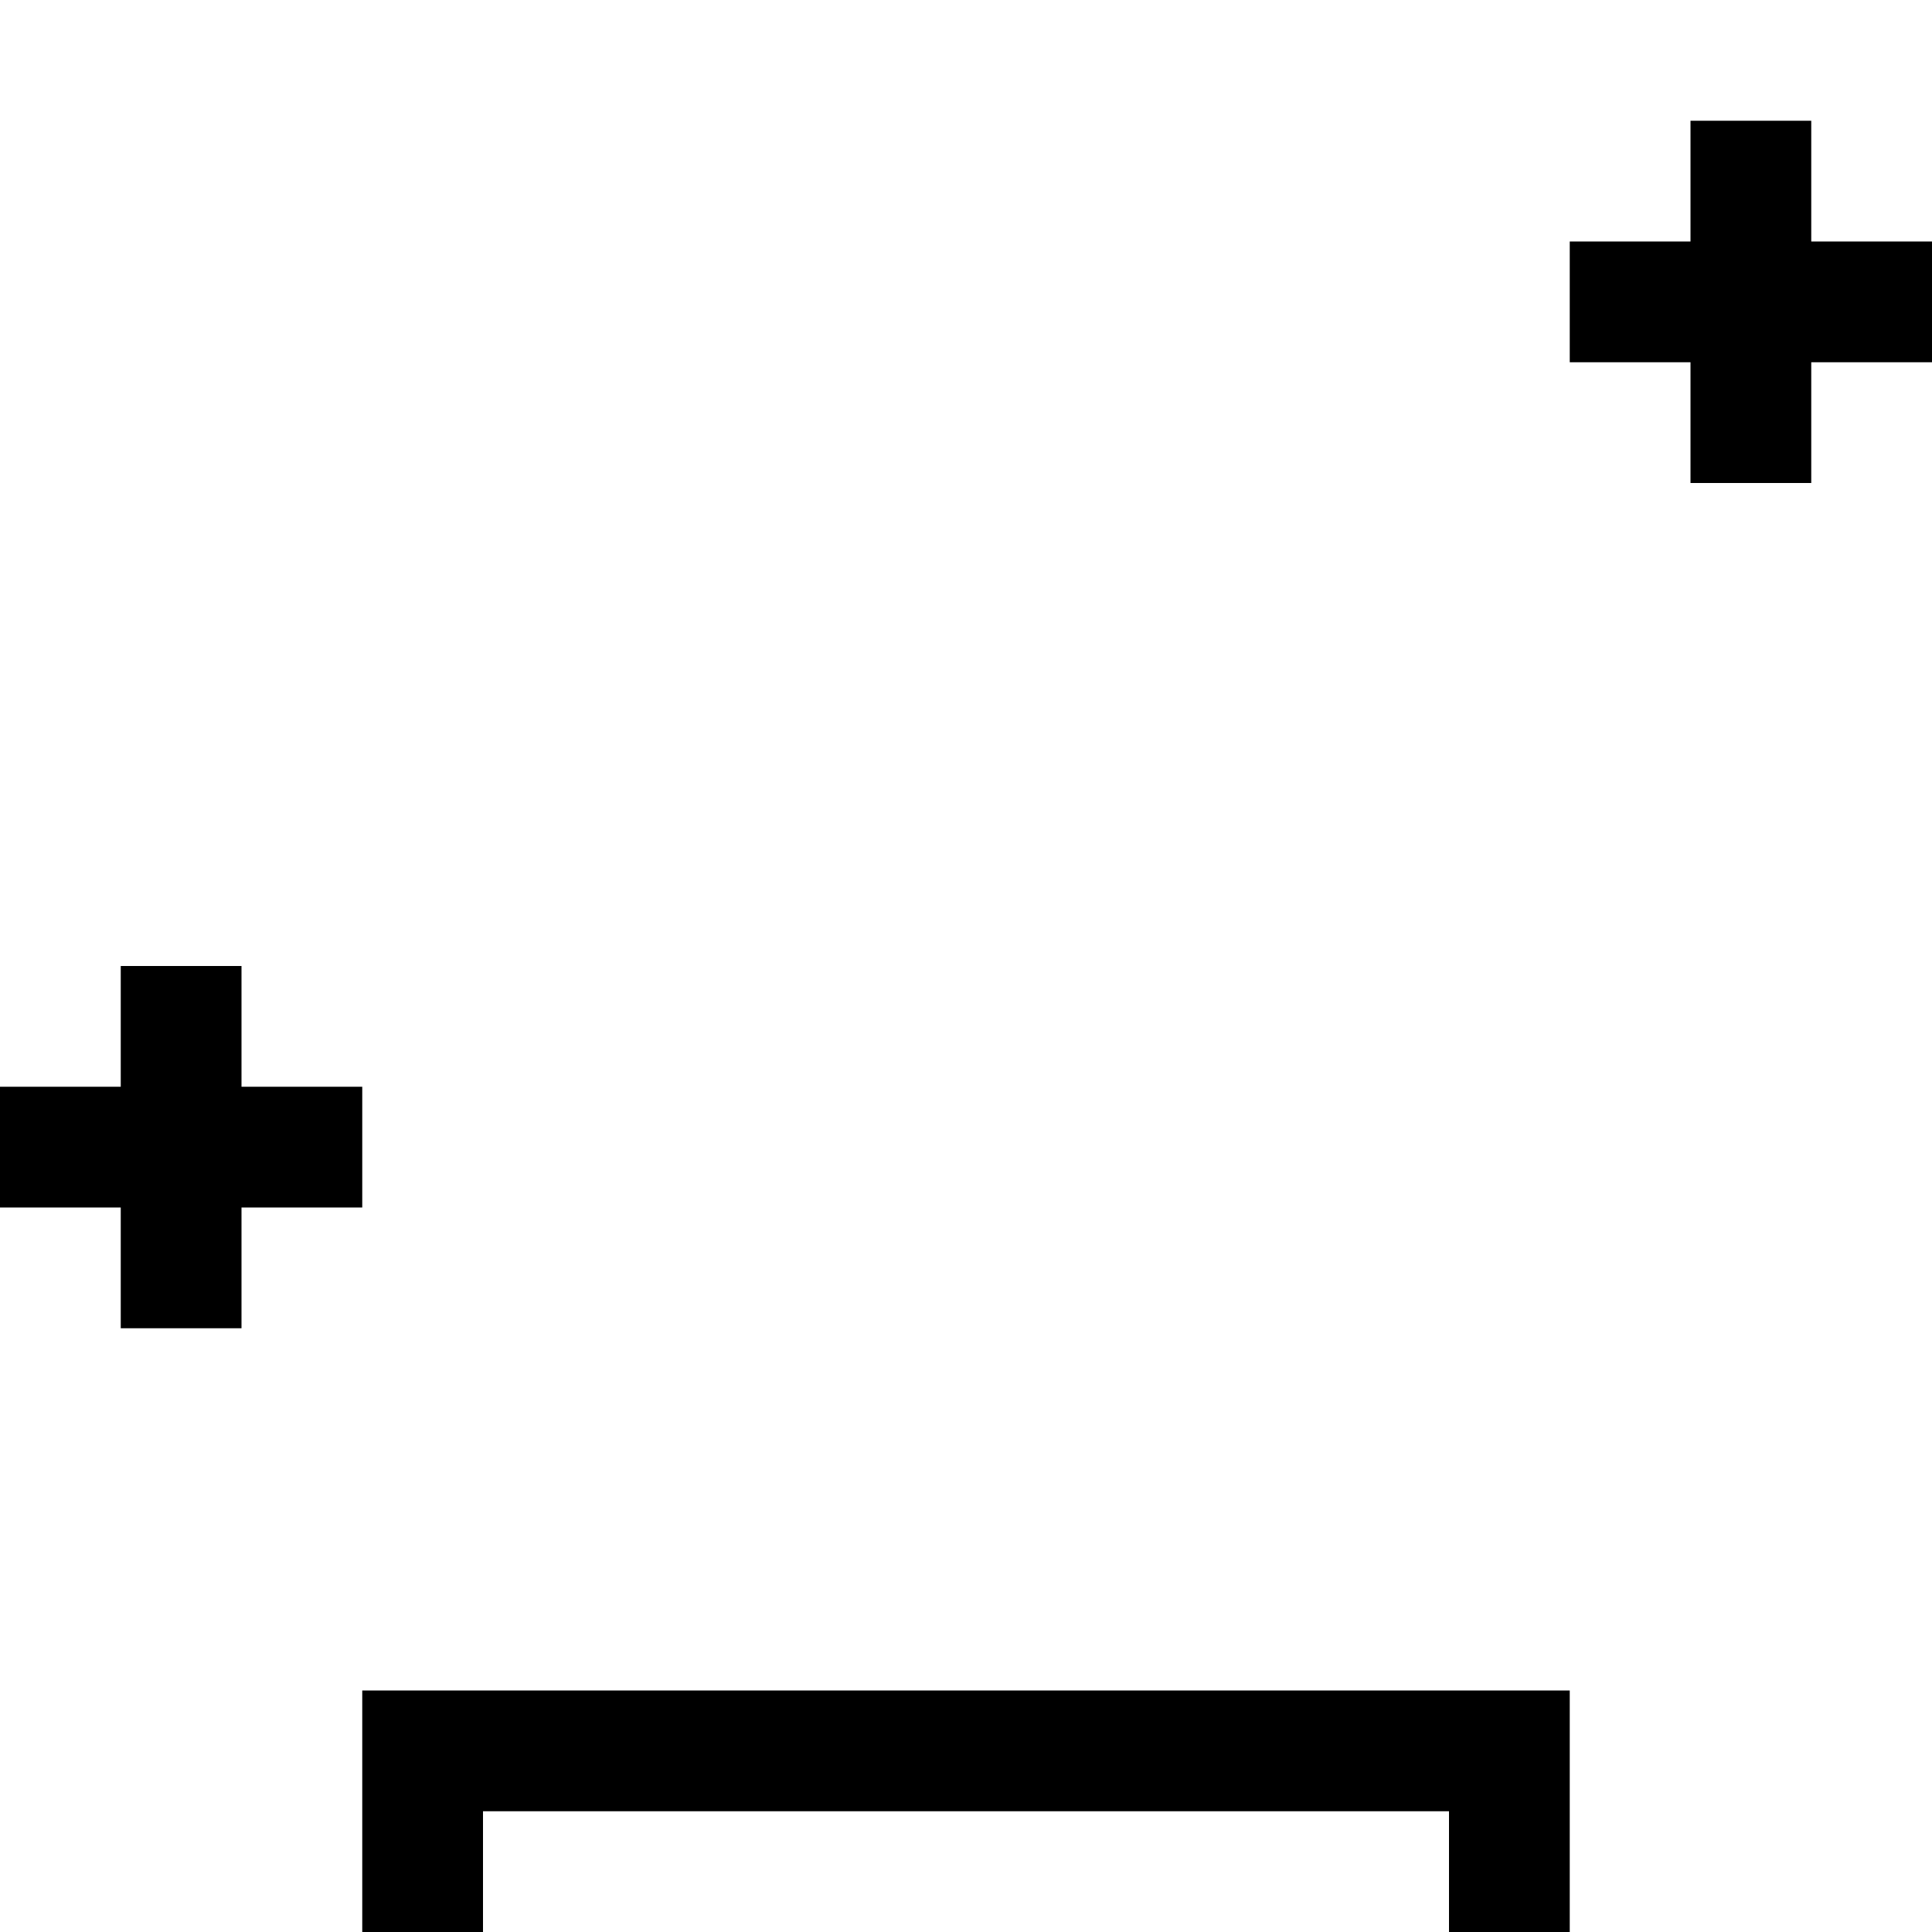 <svg xmlns="http://www.w3.org/2000/svg" viewBox="0 0 512 512"><!--! Font Awesome Pro 6.7.2 by @fontawesome - https://fontawesome.com License - https://fontawesome.com/license (Commercial License) Copyright 2024 Fonticons, Inc. --><path d="M480 48l0-16-32 0 0 16 0 16-16 0-16 0 0 32 16 0 16 0 0 16 0 16 32 0 0-16 0-16 16 0 16 0 0-32-16 0-16 0 0-16zM64 272l0-16-32 0 0 16 0 16-16 0L0 288l0 32 16 0 16 0 0 16 0 16 32 0 0-16 0-16 16 0 16 0 0-32-16 0-16 0 0-16zm48 176l-16 0 0 16 0 32 0 16 32 0 0-16 0-16 256 0 0 16 0 16 32 0 0-16 0-32 0-16-16 0-288 0z"/></svg>
